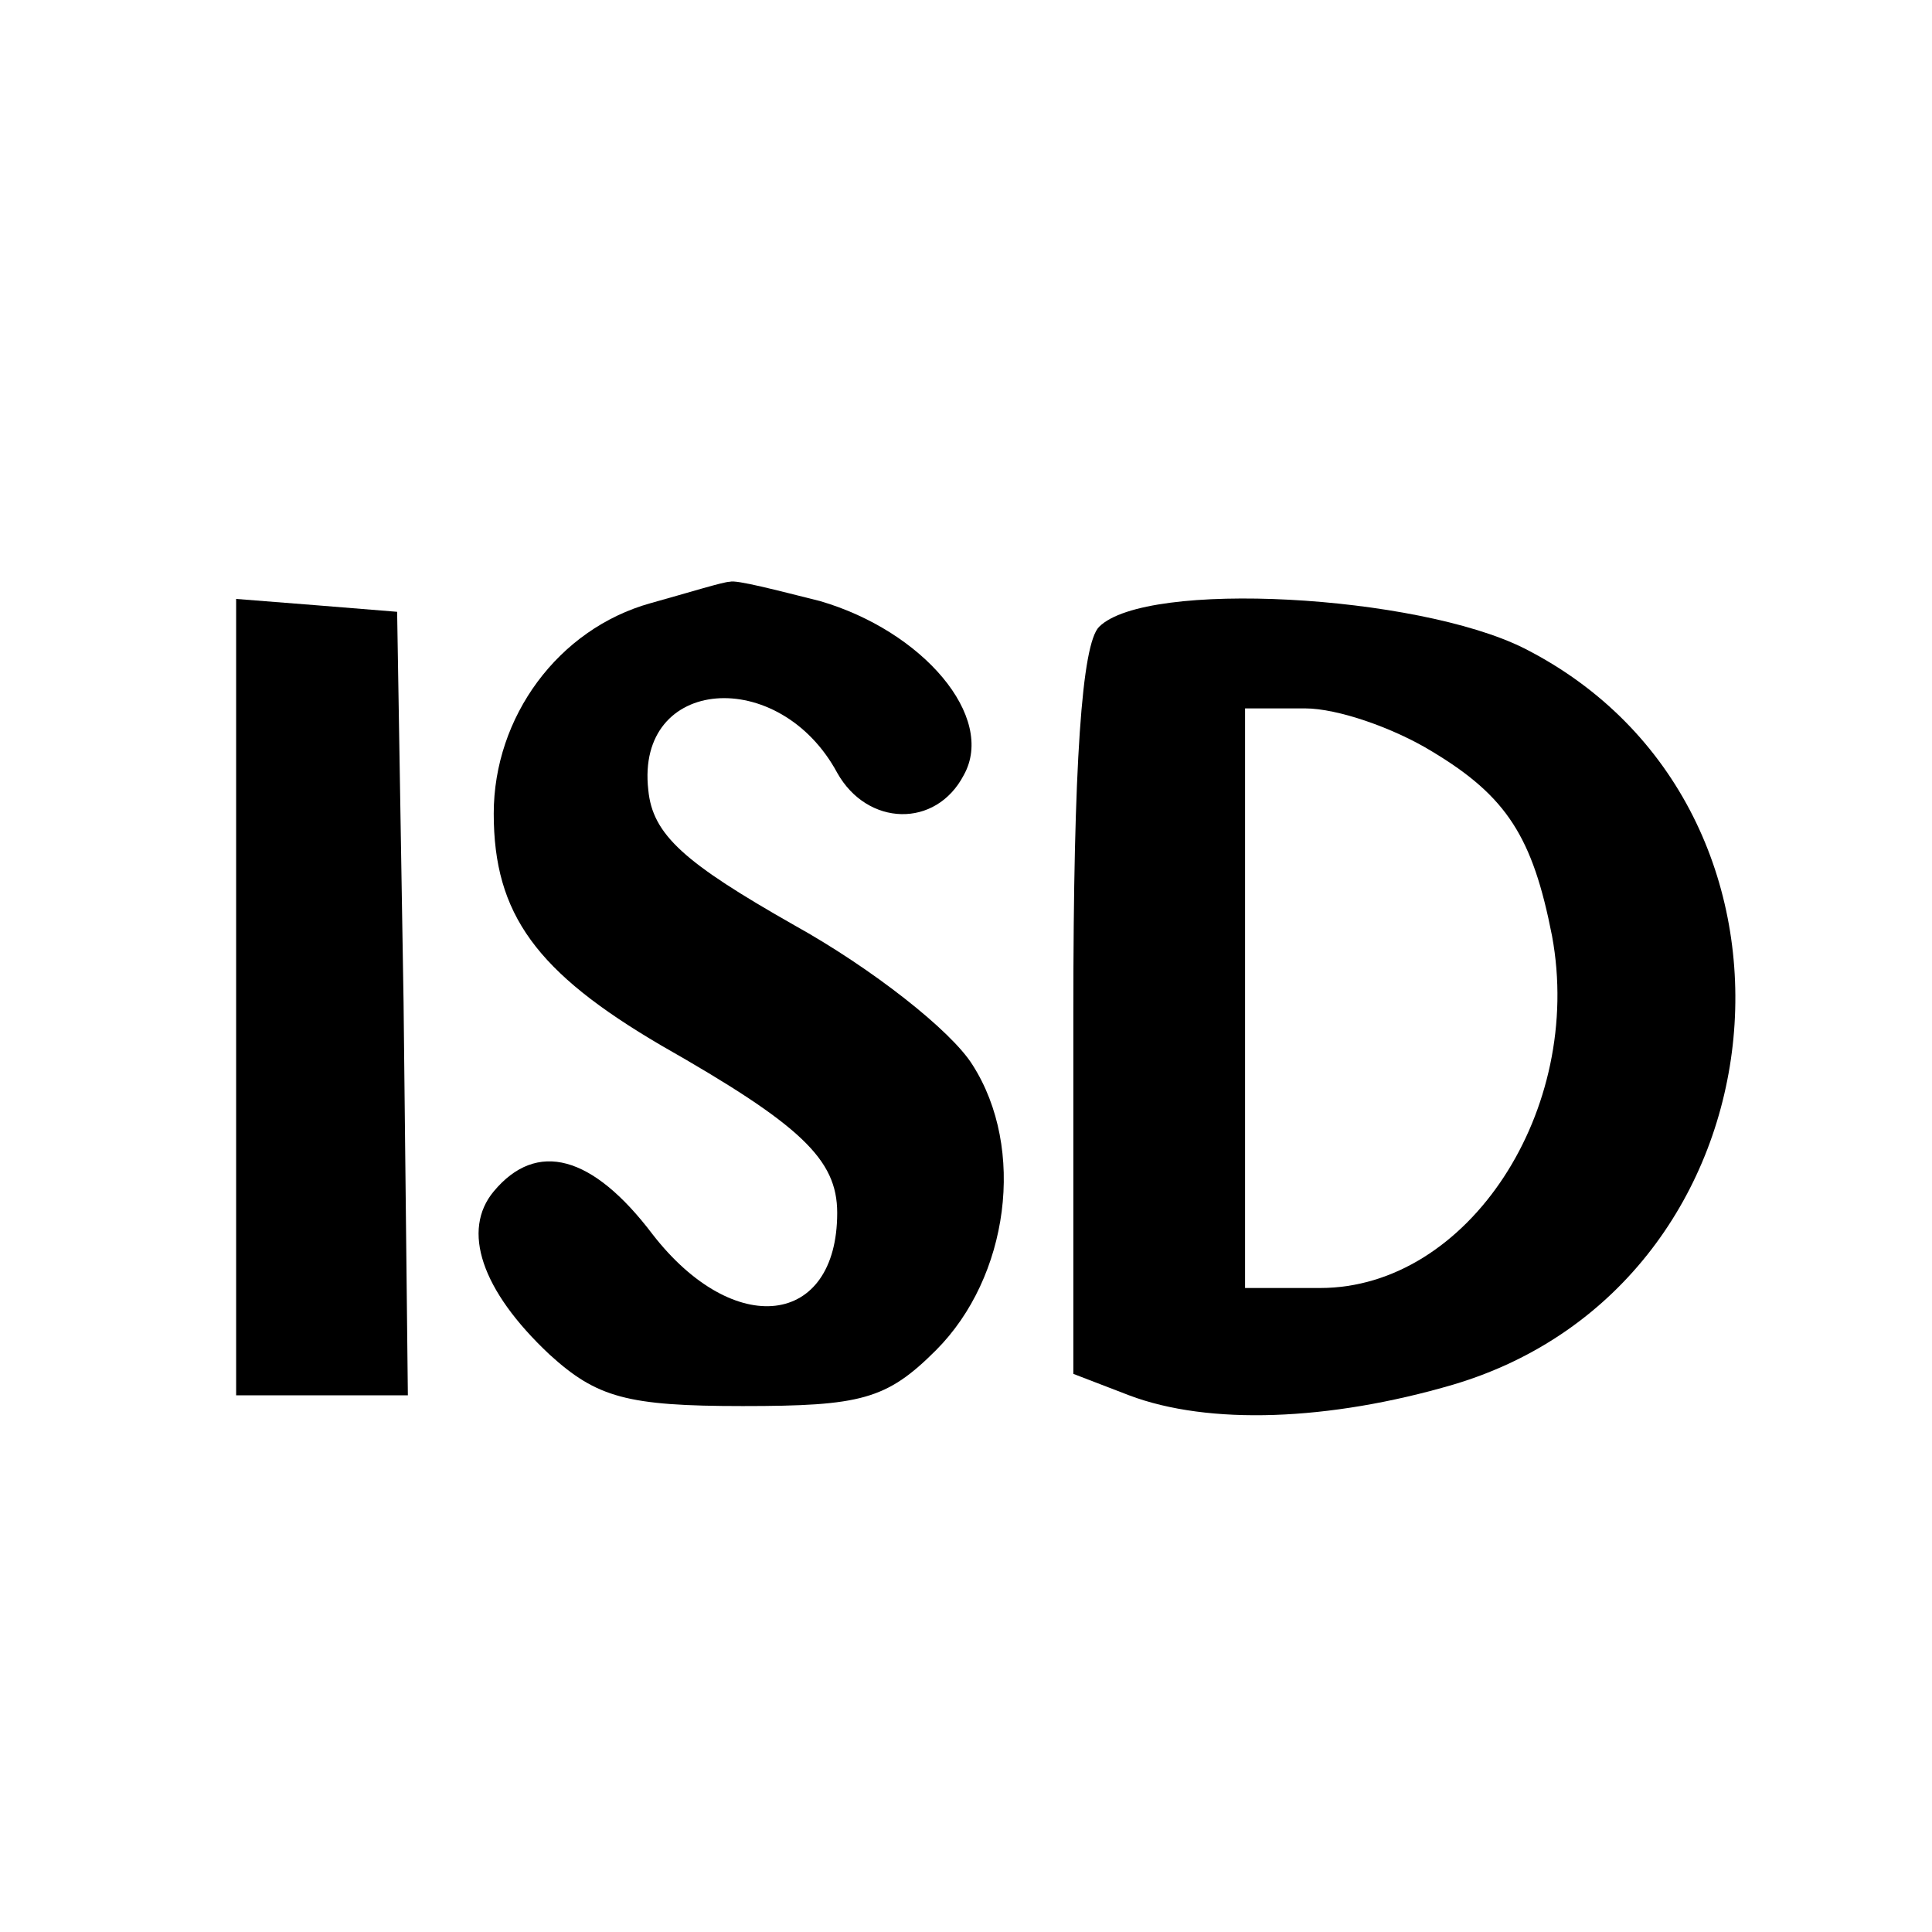 <?xml version="1.0" standalone="no"?>
<!DOCTYPE svg PUBLIC "-//W3C//DTD SVG 20010904//EN"
 "http://www.w3.org/TR/2001/REC-SVG-20010904/DTD/svg10.dtd">
<svg version="1.0" xmlns="http://www.w3.org/2000/svg"
 width="90pt" height="90pt" viewBox="0 0 90 90"
 preserveAspectRatio="xMidYMid meet">
<g transform="translate(0,90) scale(0.1,-0.1)"
fill="#000000" stroke="none">
<path d="M303 619 c-43 -12 -73 -53 -73 -98 0 -47 20 -74 78 -108 65 -37 82
-53 82 -78 0 -53 -48 -59 -86 -10 -28 37 -54 44 -74 20 -15 -18 -6 -46 26 -76
22 -20 36 -24 90 -24 55 0 67 3 90 26 34 34 42 94 17 133 -10 16 -47 45 -83
65 -51 29 -66 42 -68 63 -6 53 61 58 88 8 14 -25 46 -26 59 -1 15 27 -19 67
-67 81 -20 5 -39 10 -42 9 -3 0 -19 -5 -37 -10z"/>
<path d="M110 436 l0 -186 40 0 40 0 -2 183 -3 182 -37 3 -38 3 0 -185z"/>
<path d="M512 608 c-8 -8 -12 -63 -12 -180 l0 -168 26 -10 c37 -14 93 -12 151
5 158 47 179 269 33 343 -50 25 -176 32 -198 10z m155 -58 c35 -21 47 -40 56
-86 15 -81 -39 -164 -108 -164 l-35 0 0 135 0 135 28 0 c15 0 41 -9 59 -20z"/>
</g>
</svg>
